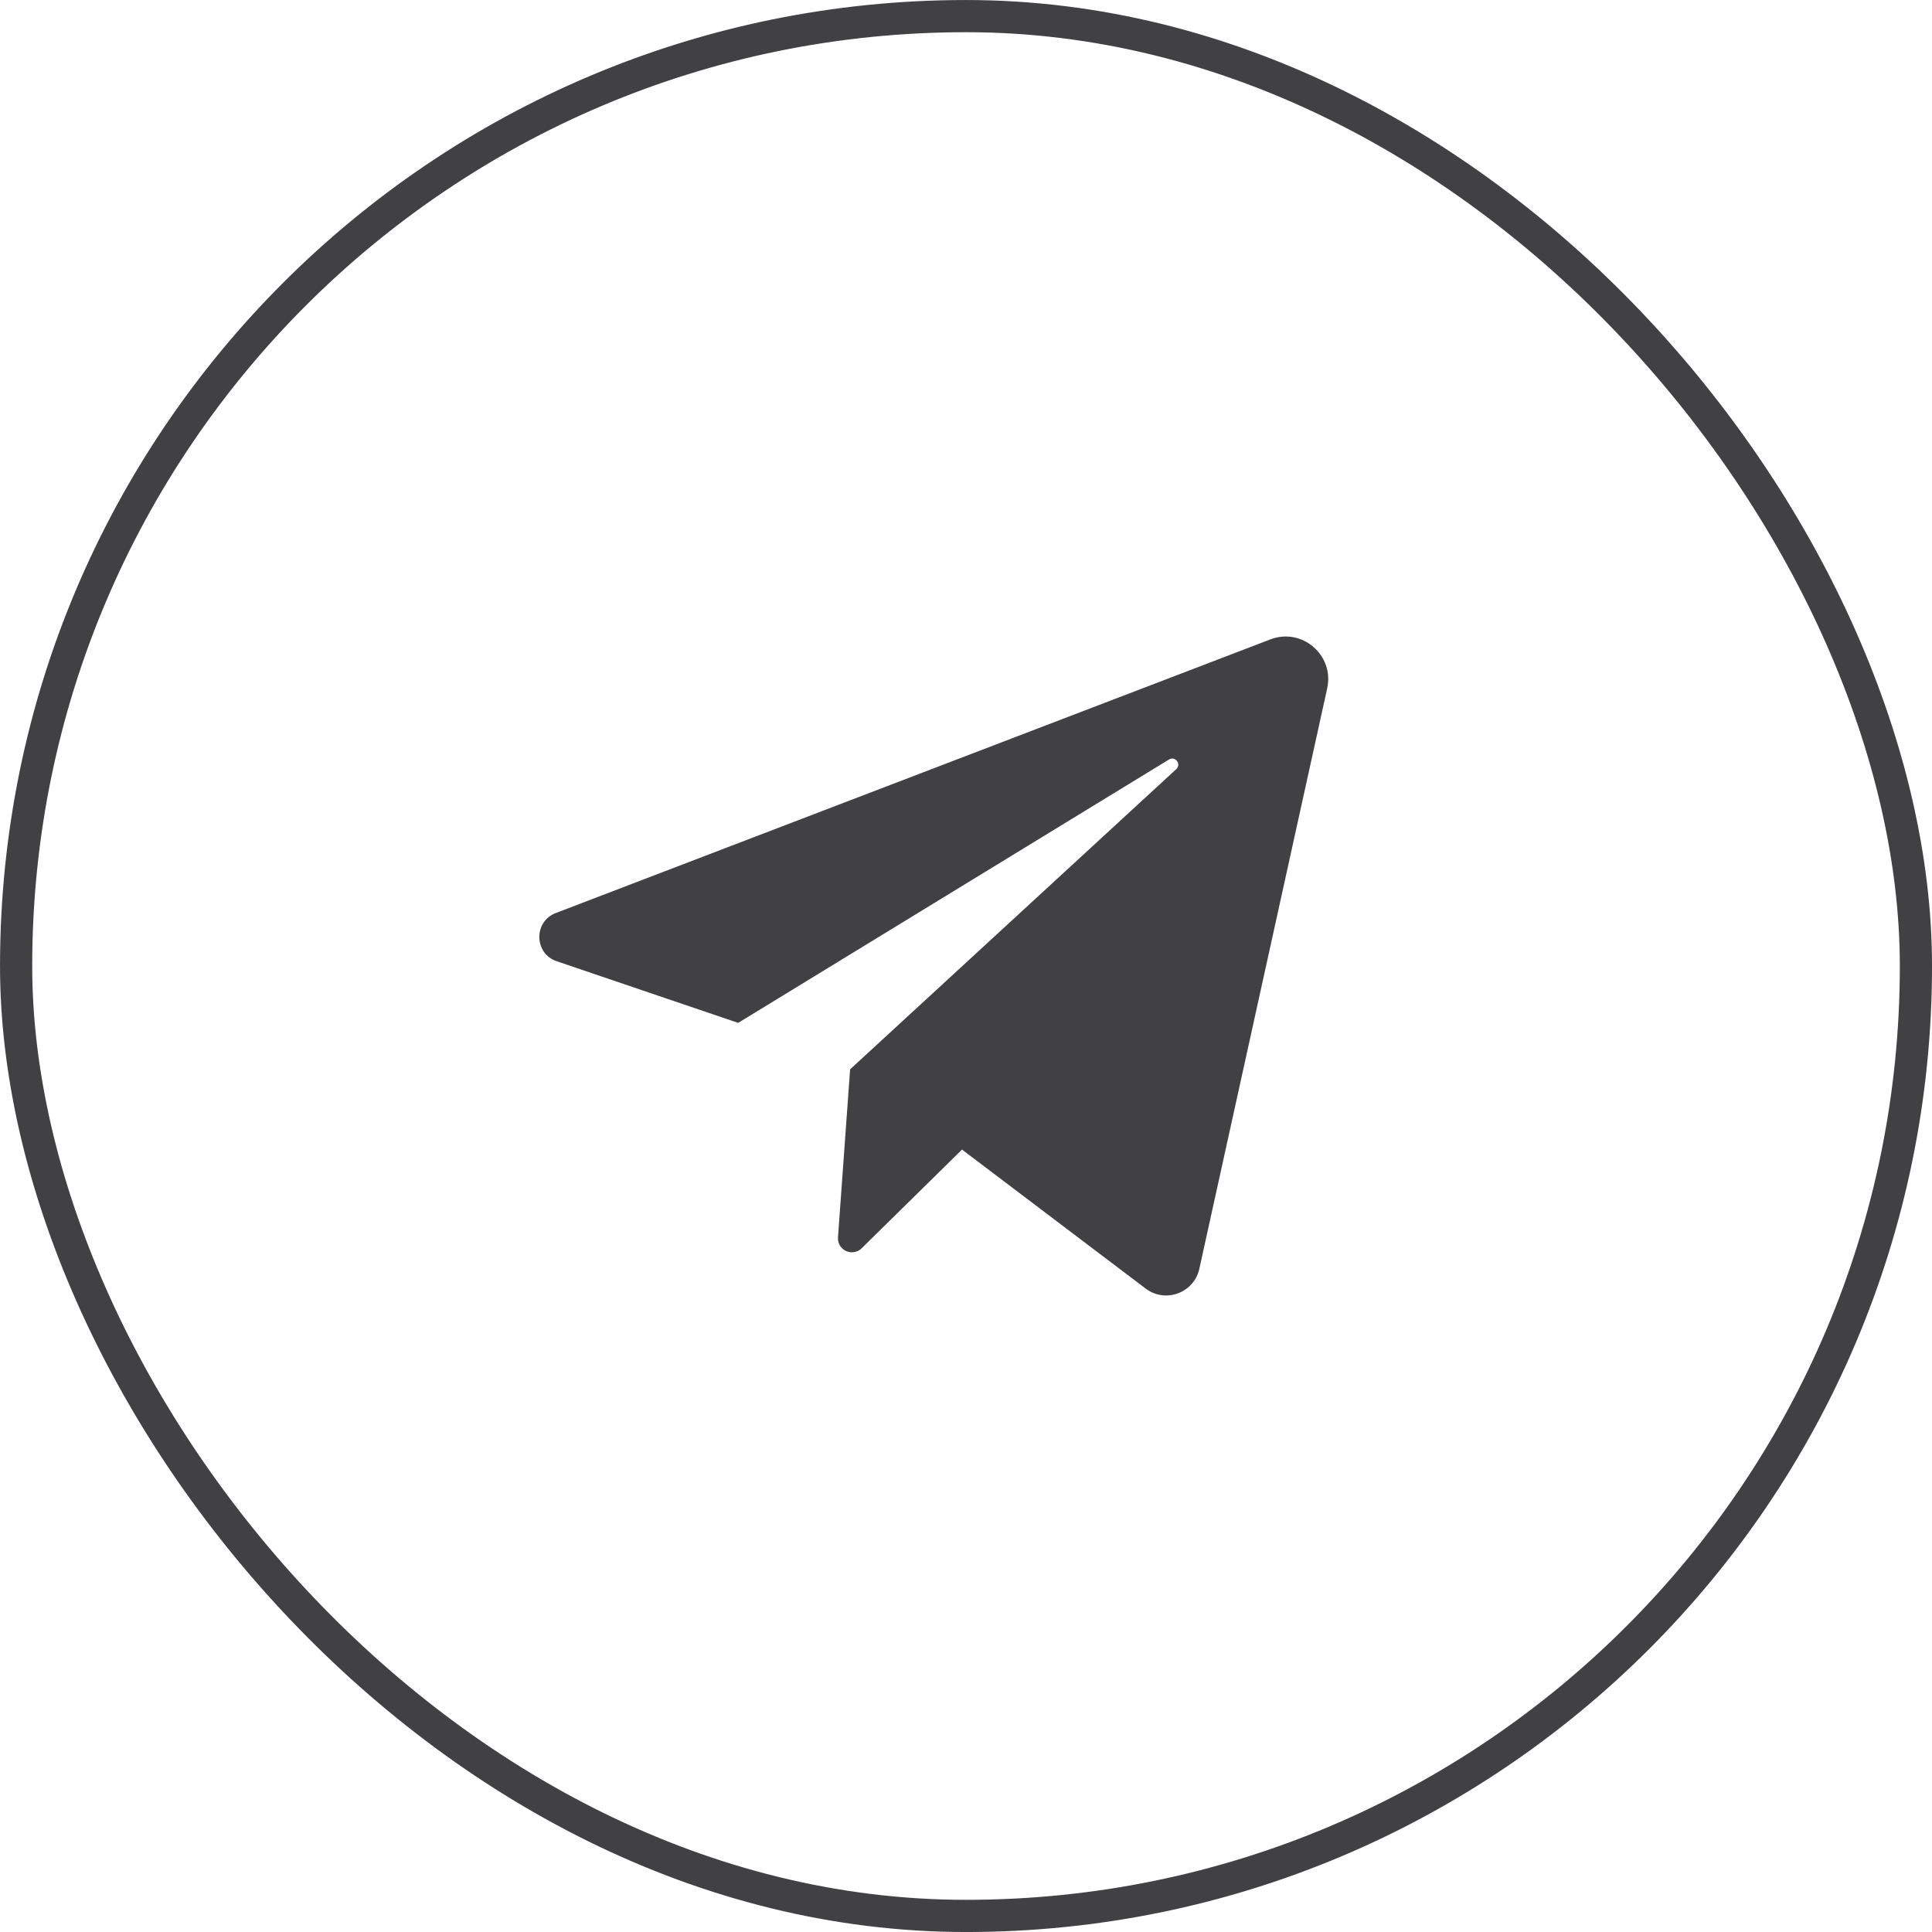 <?xml version="1.0" encoding="UTF-8"?> <svg xmlns="http://www.w3.org/2000/svg" width="50" height="50" viewBox="0 0 50 50" fill="none"><rect x="0.417" y="0.417" width="49.167" height="49.167" rx="24.583" stroke="#414143" stroke-width="0.833"></rect><path d="M14.408 24.877L19.104 26.472L30.253 19.656C30.415 19.557 30.581 19.777 30.442 19.905L22.001 27.674L21.687 32.024C21.682 32.097 21.699 32.169 21.736 32.232C21.773 32.295 21.829 32.345 21.895 32.376C21.961 32.407 22.035 32.416 22.107 32.404C22.179 32.392 22.246 32.358 22.298 32.307L24.897 29.751L29.648 33.347C30.16 33.735 30.902 33.462 31.039 32.835L34.348 17.814C34.536 16.957 33.697 16.234 32.878 16.547L14.384 23.629C13.804 23.851 13.82 24.677 14.408 24.877Z" fill="#414143"></path></svg> 